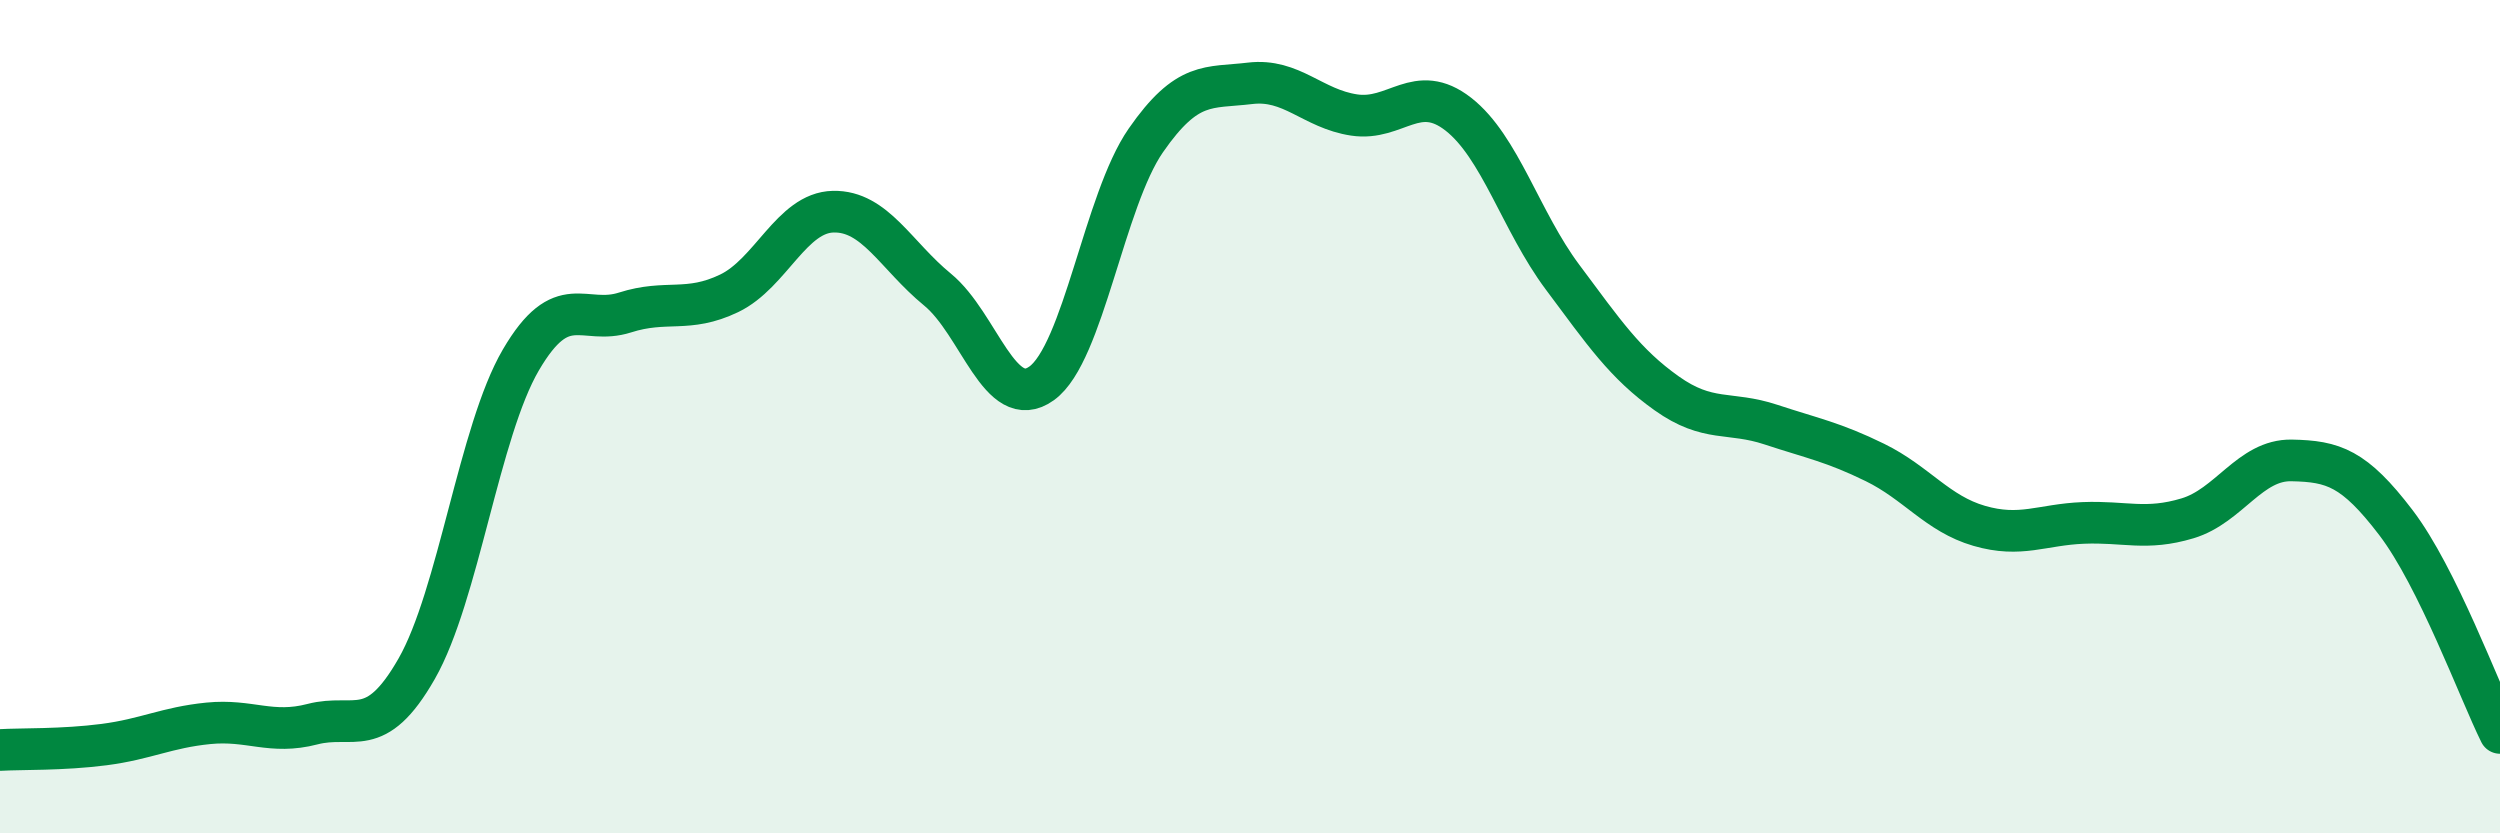 
    <svg width="60" height="20" viewBox="0 0 60 20" xmlns="http://www.w3.org/2000/svg">
      <path
        d="M 0,18 C 0.5,17.97 1.5,18 2.5,17.87 C 3.5,17.74 4,17.46 5,17.36 C 6,17.26 6.5,17.64 7.5,17.38 C 8.5,17.12 9,17.8 10,16.05 C 11,14.3 11.5,10.35 12.5,8.64 C 13.5,6.93 14,7.82 15,7.5 C 16,7.18 16.5,7.52 17.5,7.04 C 18.5,6.56 19,5.1 20,5.08 C 21,5.06 21.5,6.13 22.5,6.95 C 23.5,7.77 24,9.92 25,9.2 C 26,8.48 26.5,4.81 27.5,3.37 C 28.5,1.93 29,2.12 30,2 C 31,1.88 31.5,2.61 32.5,2.76 C 33.5,2.91 34,1.96 35,2.74 C 36,3.52 36.5,5.31 37.5,6.65 C 38.5,7.99 39,8.73 40,9.44 C 41,10.15 41.5,9.86 42.5,10.19 C 43.5,10.52 44,10.61 45,11.1 C 46,11.59 46.5,12.33 47.5,12.62 C 48.5,12.91 49,12.59 50,12.55 C 51,12.51 51.5,12.74 52.5,12.44 C 53.5,12.14 54,11.03 55,11.05 C 56,11.07 56.5,11.23 57.5,12.54 C 58.5,13.85 59.5,16.58 60,17.59L60 20L0 20Z"
        fill="#008740"
        opacity="0.1"
        stroke-linecap="round"
        stroke-linejoin="round"
      />
      <path
        d="M 0,18 C 0.5,17.97 1.5,18 2.5,17.87 C 3.5,17.74 4,17.46 5,17.36 C 6,17.26 6.5,17.64 7.5,17.38 C 8.5,17.12 9,17.8 10,16.05 C 11,14.3 11.5,10.35 12.5,8.64 C 13.5,6.93 14,7.82 15,7.5 C 16,7.18 16.5,7.52 17.5,7.04 C 18.5,6.56 19,5.1 20,5.08 C 21,5.06 21.5,6.13 22.5,6.95 C 23.5,7.77 24,9.92 25,9.2 C 26,8.48 26.5,4.81 27.5,3.37 C 28.5,1.93 29,2.12 30,2 C 31,1.88 31.5,2.61 32.5,2.76 C 33.5,2.91 34,1.96 35,2.74 C 36,3.52 36.5,5.31 37.5,6.65 C 38.5,7.99 39,8.73 40,9.44 C 41,10.15 41.5,9.86 42.5,10.19 C 43.5,10.52 44,10.61 45,11.1 C 46,11.59 46.5,12.33 47.5,12.62 C 48.5,12.91 49,12.59 50,12.55 C 51,12.51 51.5,12.74 52.5,12.44 C 53.5,12.14 54,11.03 55,11.05 C 56,11.07 56.5,11.23 57.5,12.54 C 58.5,13.85 59.5,16.58 60,17.59"
        stroke="#008740"
        stroke-width="1"
        fill="none"
        stroke-linecap="round"
        stroke-linejoin="round"
      />
    </svg>
  